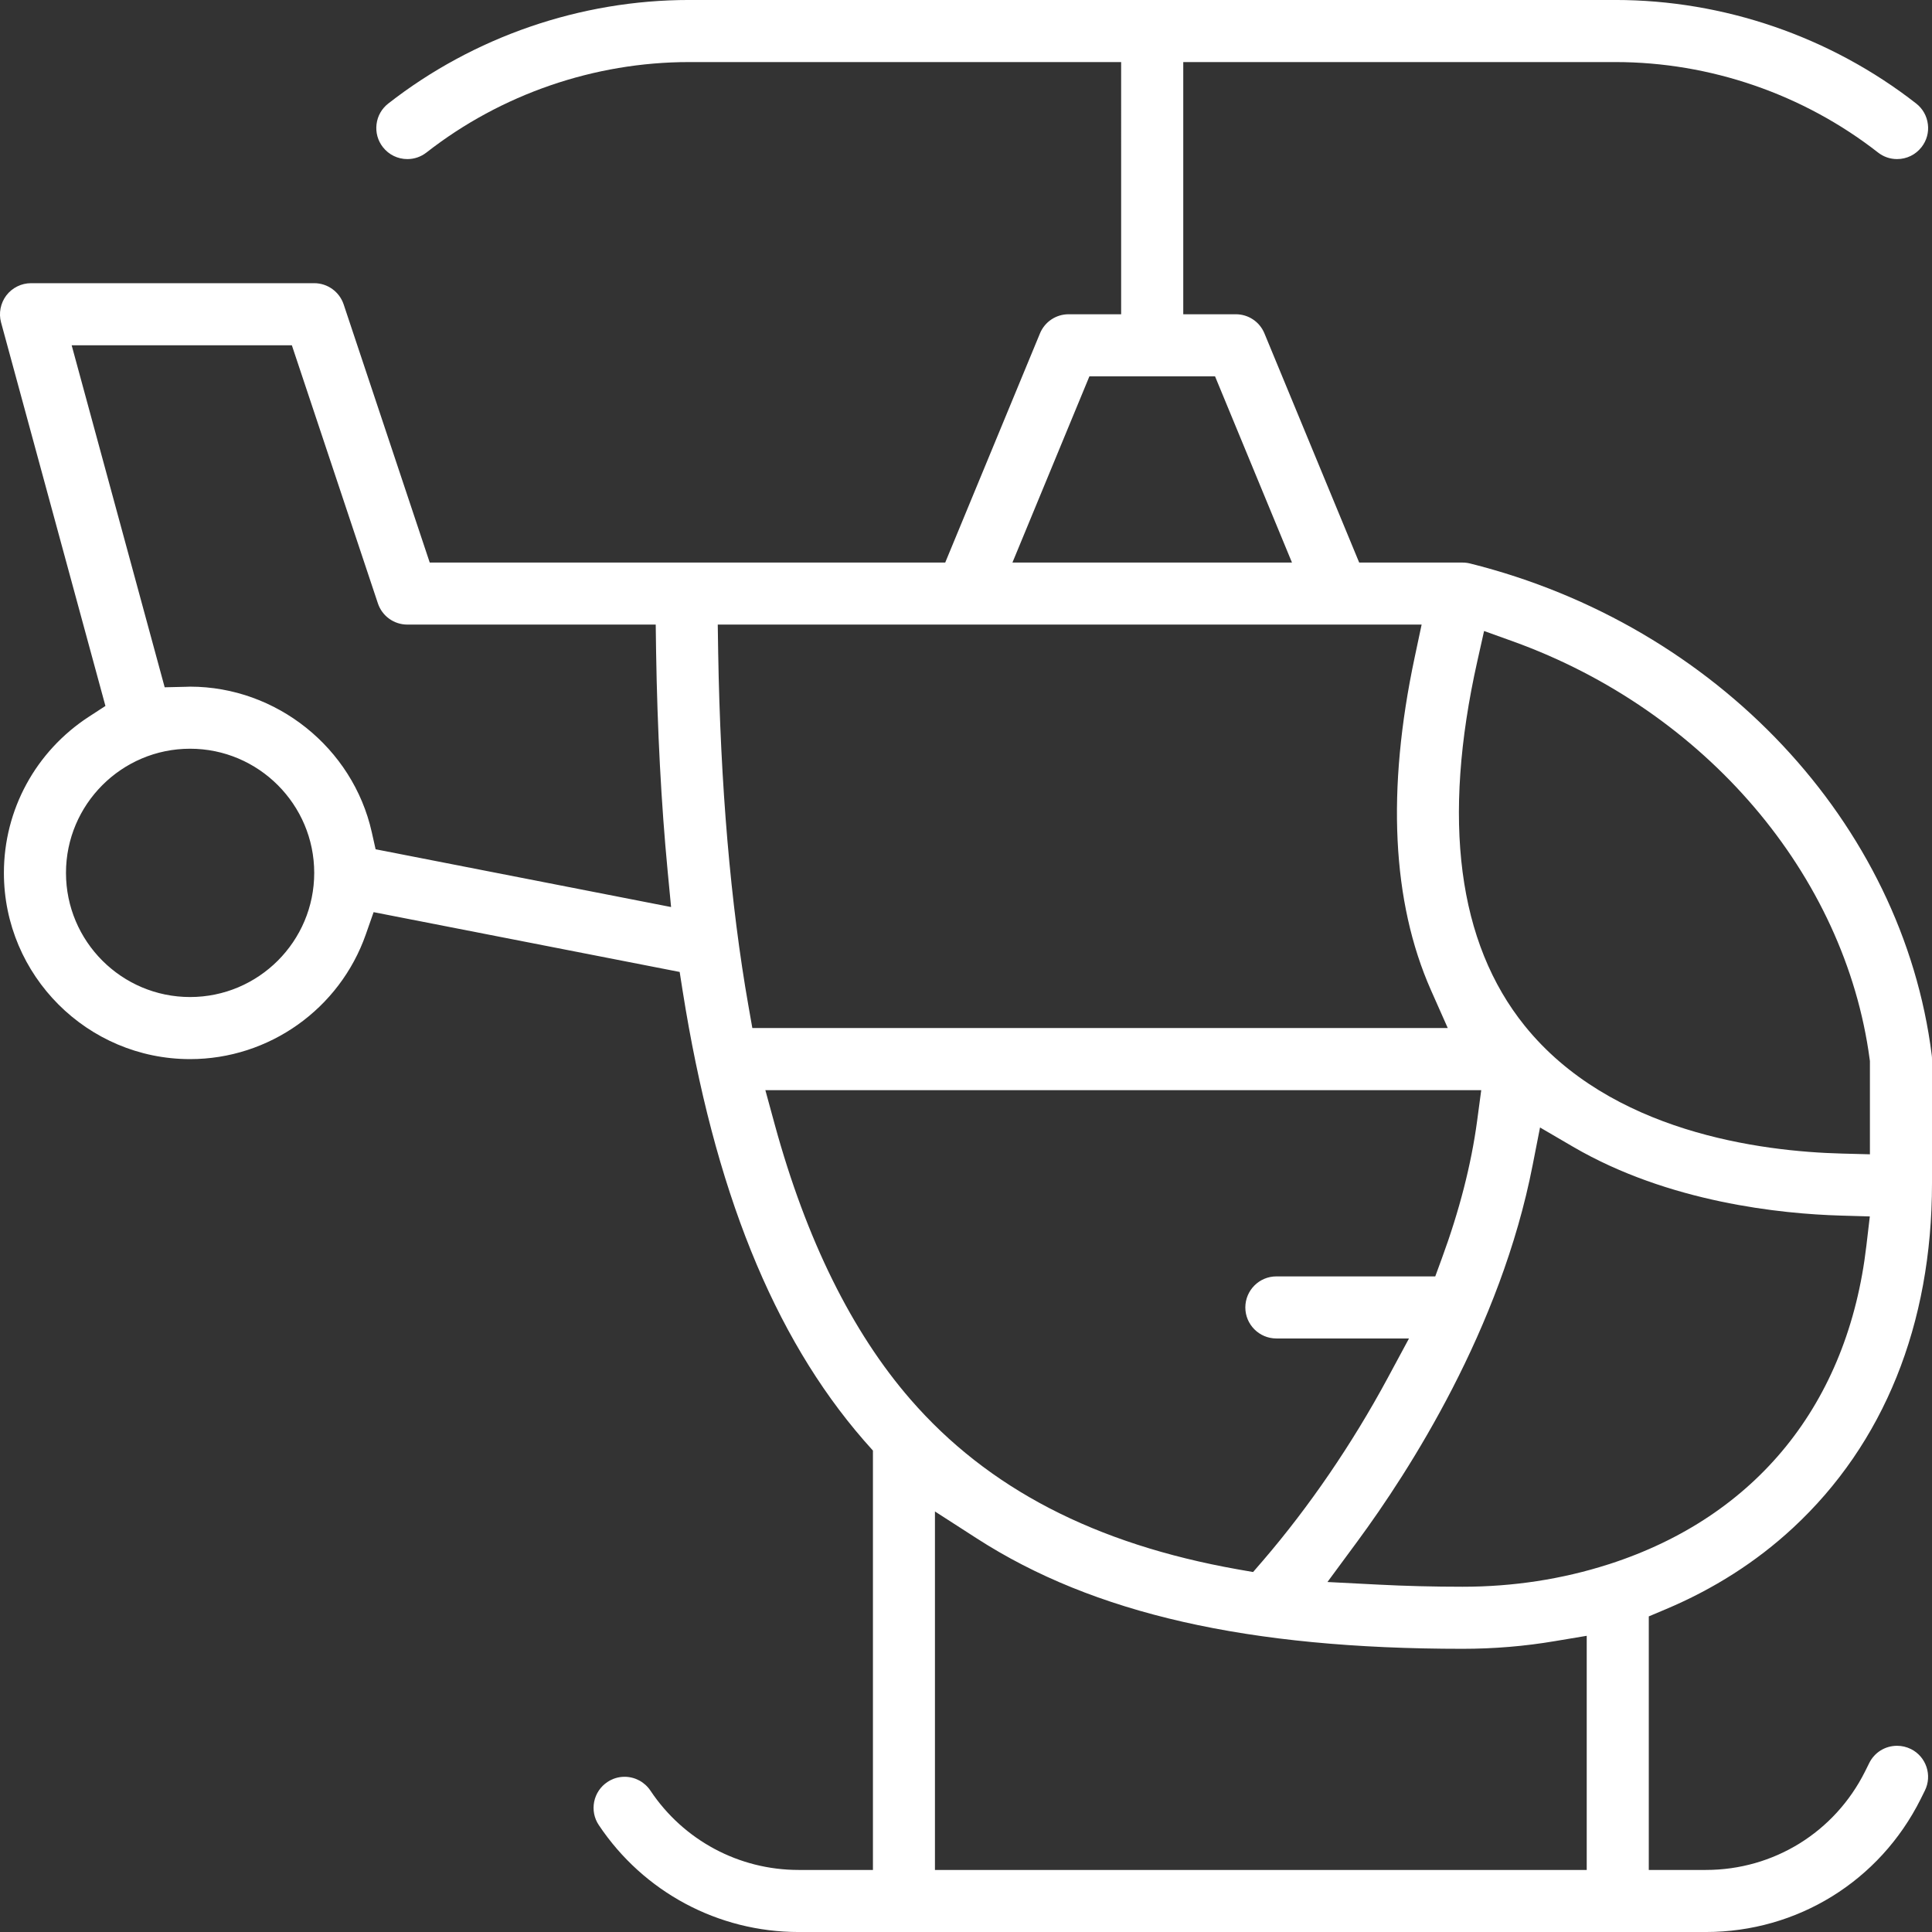 <?xml version="1.0" encoding="UTF-8" standalone="no"?> <svg xmlns:inkscape="http://www.inkscape.org/namespaces/inkscape" xmlns:sodipodi="http://sodipodi.sourceforge.net/DTD/sodipodi-0.dtd" xmlns="http://www.w3.org/2000/svg" xmlns:svg="http://www.w3.org/2000/svg" width="110.562mm" height="110.564mm" viewBox="0 0 110.562 110.564" version="1.1" id="svg1" inkscape:version="1.3.2 (091e20e, 2023-11-25, custom)" sodipodi:docname="helikopter.svg"><rect x="0" y="0" width="110.562" height="110.564" fill="#333333" stroke="none"/><defs id="defs1"></defs><g inkscape:label="Ebene 1" inkscape:groupmode="layer" id="layer1" transform="translate(-46.115,-60.243)"><path d="m 104.053,92.437 h 15.998 l -4.403,-10.657 h -7.19 z m -47.061,7.101 c 4.939,0 9.313,3.5 10.396,8.318 l 0.222,0.988 16.909,3.306 -0.198,-2.071 c -0.367,-3.845 -0.589,-8.072 -0.66,-12.562 l -0.021,-1.531 h -14.213 c -0.766,0 -1.443,-0.487 -1.686,-1.214 L 62.817,80.002 H 50.216 l 5.323,19.572 1.217,-0.028 0.116,-0.004 c 0.042,0 0.081,-0.004 0.12,-0.004 z m 0,3.552 c -3.916,0 -7.101,3.189 -7.101,7.105 0,3.919 3.186,7.105 7.101,7.105 3.919,0 7.105,-3.186 7.105,-7.105 0,-3.916 -3.186,-7.105 -7.105,-7.105 z m 30.222,-5.524 c 0.127,7.613 0.709,14.418 1.729,20.225 l 0.226,1.284 h 39.797 l -0.967,-2.18 c -2.226,-5.038 -2.54,-11.441 -0.928,-19.029 l 0.399,-1.88 H 87.19 Z m 43.445,0.508 c -2.036,9.095 -1.122,16.118 2.713,20.874 4.9,6.078 13.48,7.19 18.157,7.31 l 1.595,0.042 v -5.338 l -0.014,-0.102 C 151.703,110.298 143.695,100.914 132.702,96.949 l -1.658,-0.596 z M 90.45,124.593 c 1.799,6.579 4.417,11.878 7.775,15.741 4.42,5.087 10.545,8.266 18.729,9.719 l 0.871,0.152 0.579,-0.67 c 2.635,-3.069 5.094,-6.668 7.108,-10.403 l 1.235,-2.293 h -7.592 c -0.977,0 -1.774,-0.797 -1.774,-1.774 0,-0.981 0.797,-1.778 1.774,-1.778 h 9.095 l 0.374,-1.02 c 1.005,-2.734 1.686,-5.383 2.021,-7.874 l 0.236,-1.764 H 89.914 Z m 43.374,2.321 c -1.824,9.373 -7.066,17.515 -10.029,21.537 l -1.714,2.325 2.886,0.148 c 1.563,0.081 3.196,0.123 4.847,0.123 2.889,0 5.69,-0.43 8.333,-1.277 l 0.06,-0.018 c 8.435,-2.727 13.663,-9.197 14.714,-18.214 l 0.198,-1.683 -1.693,-0.049 c -3.358,-0.099 -9.811,-0.741 -15.289,-3.937 l -1.891,-1.104 z m -34.205,40.34 h 37.299 v -13.399 l -1.813,0.303 c -1.722,0.293 -3.5,0.441 -5.292,0.441 -12.28,0 -21.11,-2.007 -27.795,-6.315 l -2.399,-1.545 z m -7.803,3.552 c -4.604,0 -8.879,-2.29 -11.434,-6.121 -0.265,-0.395 -0.356,-0.868 -0.265,-1.333 0.095,-0.466 0.363,-0.868 0.758,-1.129 0.293,-0.198 0.631,-0.3 0.981,-0.3 0.596,0 1.15,0.296 1.482,0.794 1.894,2.84 5.062,4.537 8.477,4.537 h 4.255 v -23.999 l -0.392,-0.441 -0.131,-0.148 c -5.182,-5.962 -8.572,-14.376 -10.368,-25.725 l -0.169,-1.076 -17.515,-3.422 -0.445,1.27 c -1.496,4.269 -5.539,7.14 -10.058,7.14 -5.874,0 -10.654,-4.78 -10.654,-10.657 0,-3.612 1.817,-6.953 4.861,-8.936 l 0.949,-0.617 -5.973,-21.95 c -0.145,-0.529 -0.028,-1.108 0.303,-1.545 0.335,-0.437 0.861,-0.699 1.411,-0.699 h 16.207 c 0.766,0 1.443,0.49 1.686,1.217 l 4.925,14.771 h 29.499 l 5.422,-13.113 c 0.275,-0.667 0.921,-1.097 1.64,-1.097 h 3.006 V 63.795 H 85.546 c -5.419,0 -10.756,1.838 -15.025,5.175 -0.318,0.247 -0.695,0.377 -1.094,0.377 -0.55,0 -1.062,-0.25 -1.401,-0.684 -0.293,-0.374 -0.42,-0.84 -0.363,-1.309 0.056,-0.473 0.296,-0.893 0.67,-1.185 4.889,-3.821 11.003,-5.927 17.212,-5.927 H 138.558 c 6.209,0 12.323,2.106 17.216,5.927 0.374,0.293 0.61,0.713 0.667,1.185 0.06,0.469 -0.07,0.935 -0.363,1.309 -0.339,0.434 -0.847,0.684 -1.401,0.684 -0.399,0 -0.776,-0.131 -1.09,-0.377 -4.272,-3.337 -9.61,-5.175 -15.028,-5.175 h -24.73 v 14.432 h 3.006 c 0.723,0 1.365,0.43 1.64,1.097 l 5.422,13.113 h 5.916 c 0.145,0 0.289,0.018 0.43,0.053 14.139,3.535 24.758,14.845 26.42,28.141 0.011,0.074 0.014,0.148 0.014,0.222 v 7.105 c 0,8.082 -2.755,14.905 -7.962,19.727 -2.088,1.937 -4.544,3.503 -7.292,4.657 l -0.953,0.402 v 14.51 h 3.263 c 3.884,0 7.373,-2.159 9.112,-5.634 l 0.243,-0.49 c 0.303,-0.607 0.914,-0.981 1.591,-0.981 0.279,0 0.543,0.064 0.794,0.187 0.875,0.437 1.231,1.506 0.794,2.381 l -0.243,0.49 c -2.346,4.688 -7.056,7.599 -12.291,7.599 H 91.815" style="fill:#ffffff;fill-opacity:1;fill-rule:nonzero;stroke:none;stroke-width:0.035" id="path1122"></path></g></svg> 